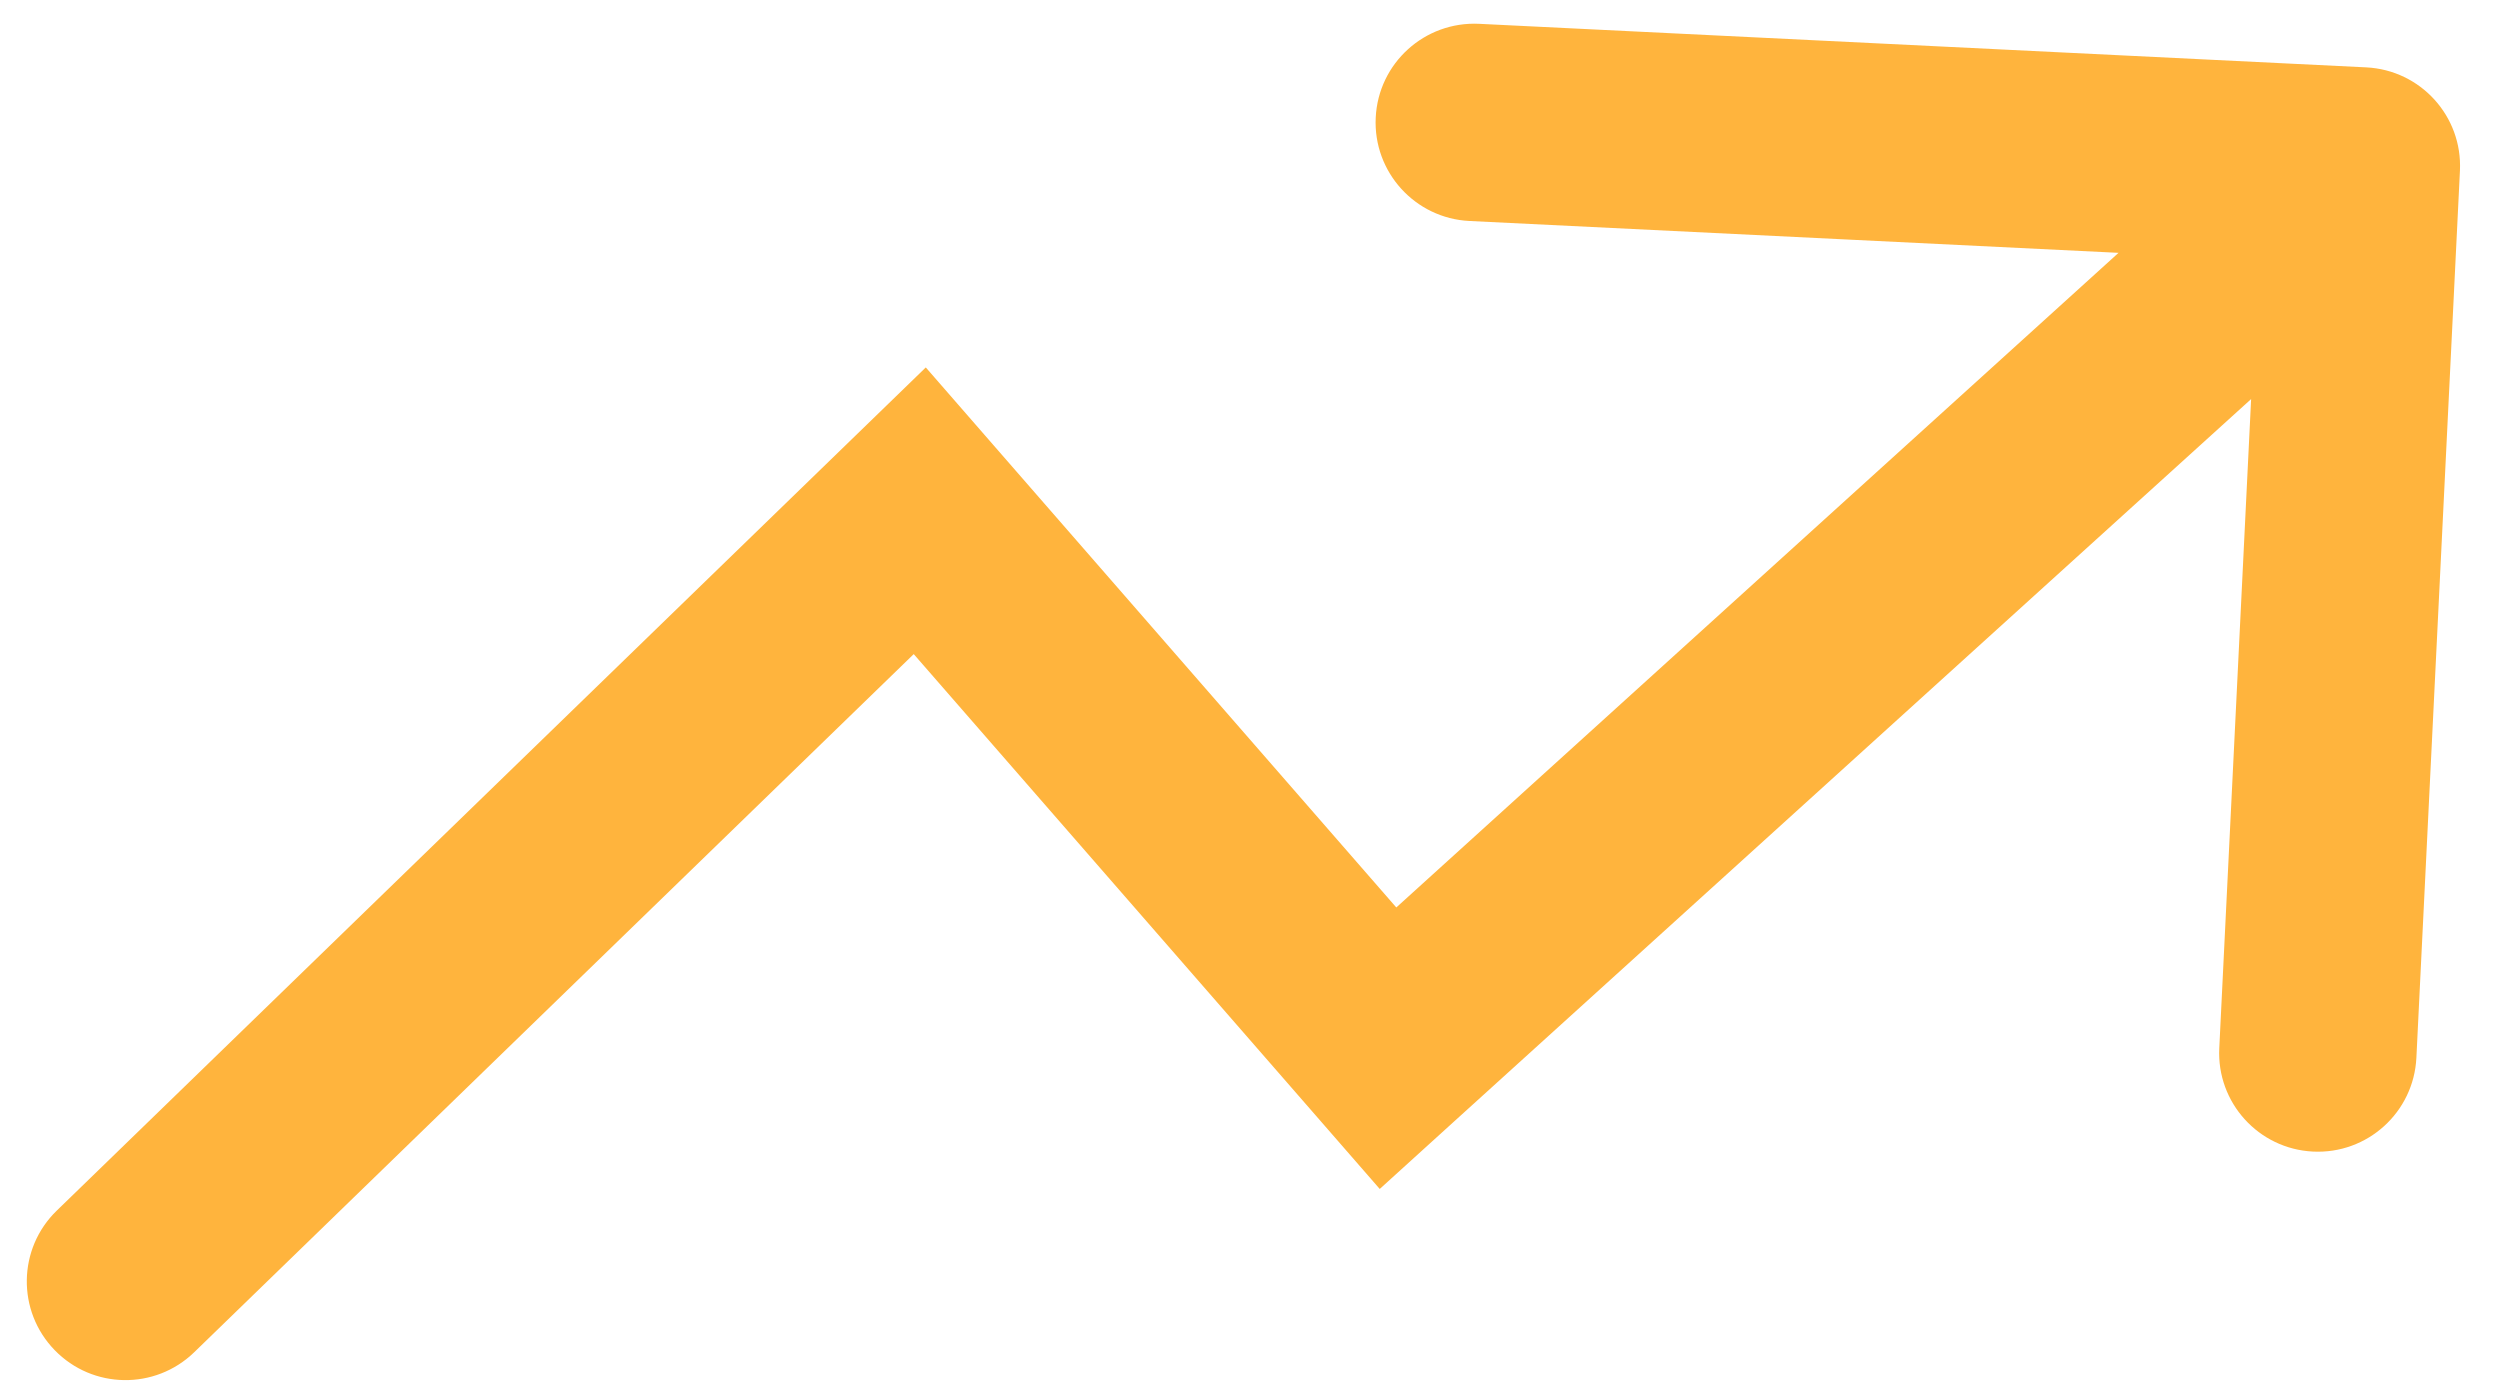<svg width="38" height="21" viewBox="0 0 38 21" fill="none" xmlns="http://www.w3.org/2000/svg">
<path d="M0.863 18.401C0.268 18.978 0.254 19.928 0.831 20.522C1.408 21.117 2.357 21.131 2.952 20.554L0.863 18.401ZM13.98 7.764L15.111 6.778L14.072 5.585L12.936 6.687L13.98 7.764ZM21.098 15.933L19.967 16.918L20.972 18.072L22.105 17.044L21.098 15.933ZM37.391 2.596C37.432 1.768 36.794 1.065 35.966 1.024L22.483 0.362C21.655 0.322 20.951 0.959 20.911 1.787C20.87 2.614 21.508 3.318 22.335 3.359L34.321 3.947L33.733 15.932C33.692 16.76 34.33 17.463 35.157 17.504C35.985 17.545 36.688 16.907 36.729 16.079L37.391 2.596ZM1.907 19.478L2.952 20.554L15.025 8.84L13.98 7.764L12.936 6.687L0.863 18.401L1.907 19.478ZM13.98 7.764L12.849 8.749L19.967 16.918L21.098 15.933L22.229 14.947L15.111 6.778L13.98 7.764ZM21.098 15.933L22.105 17.044L36.9 3.634L35.893 2.522L34.885 1.411L20.09 14.821L21.098 15.933Z" fill="#FFB43D"/>
</svg>

